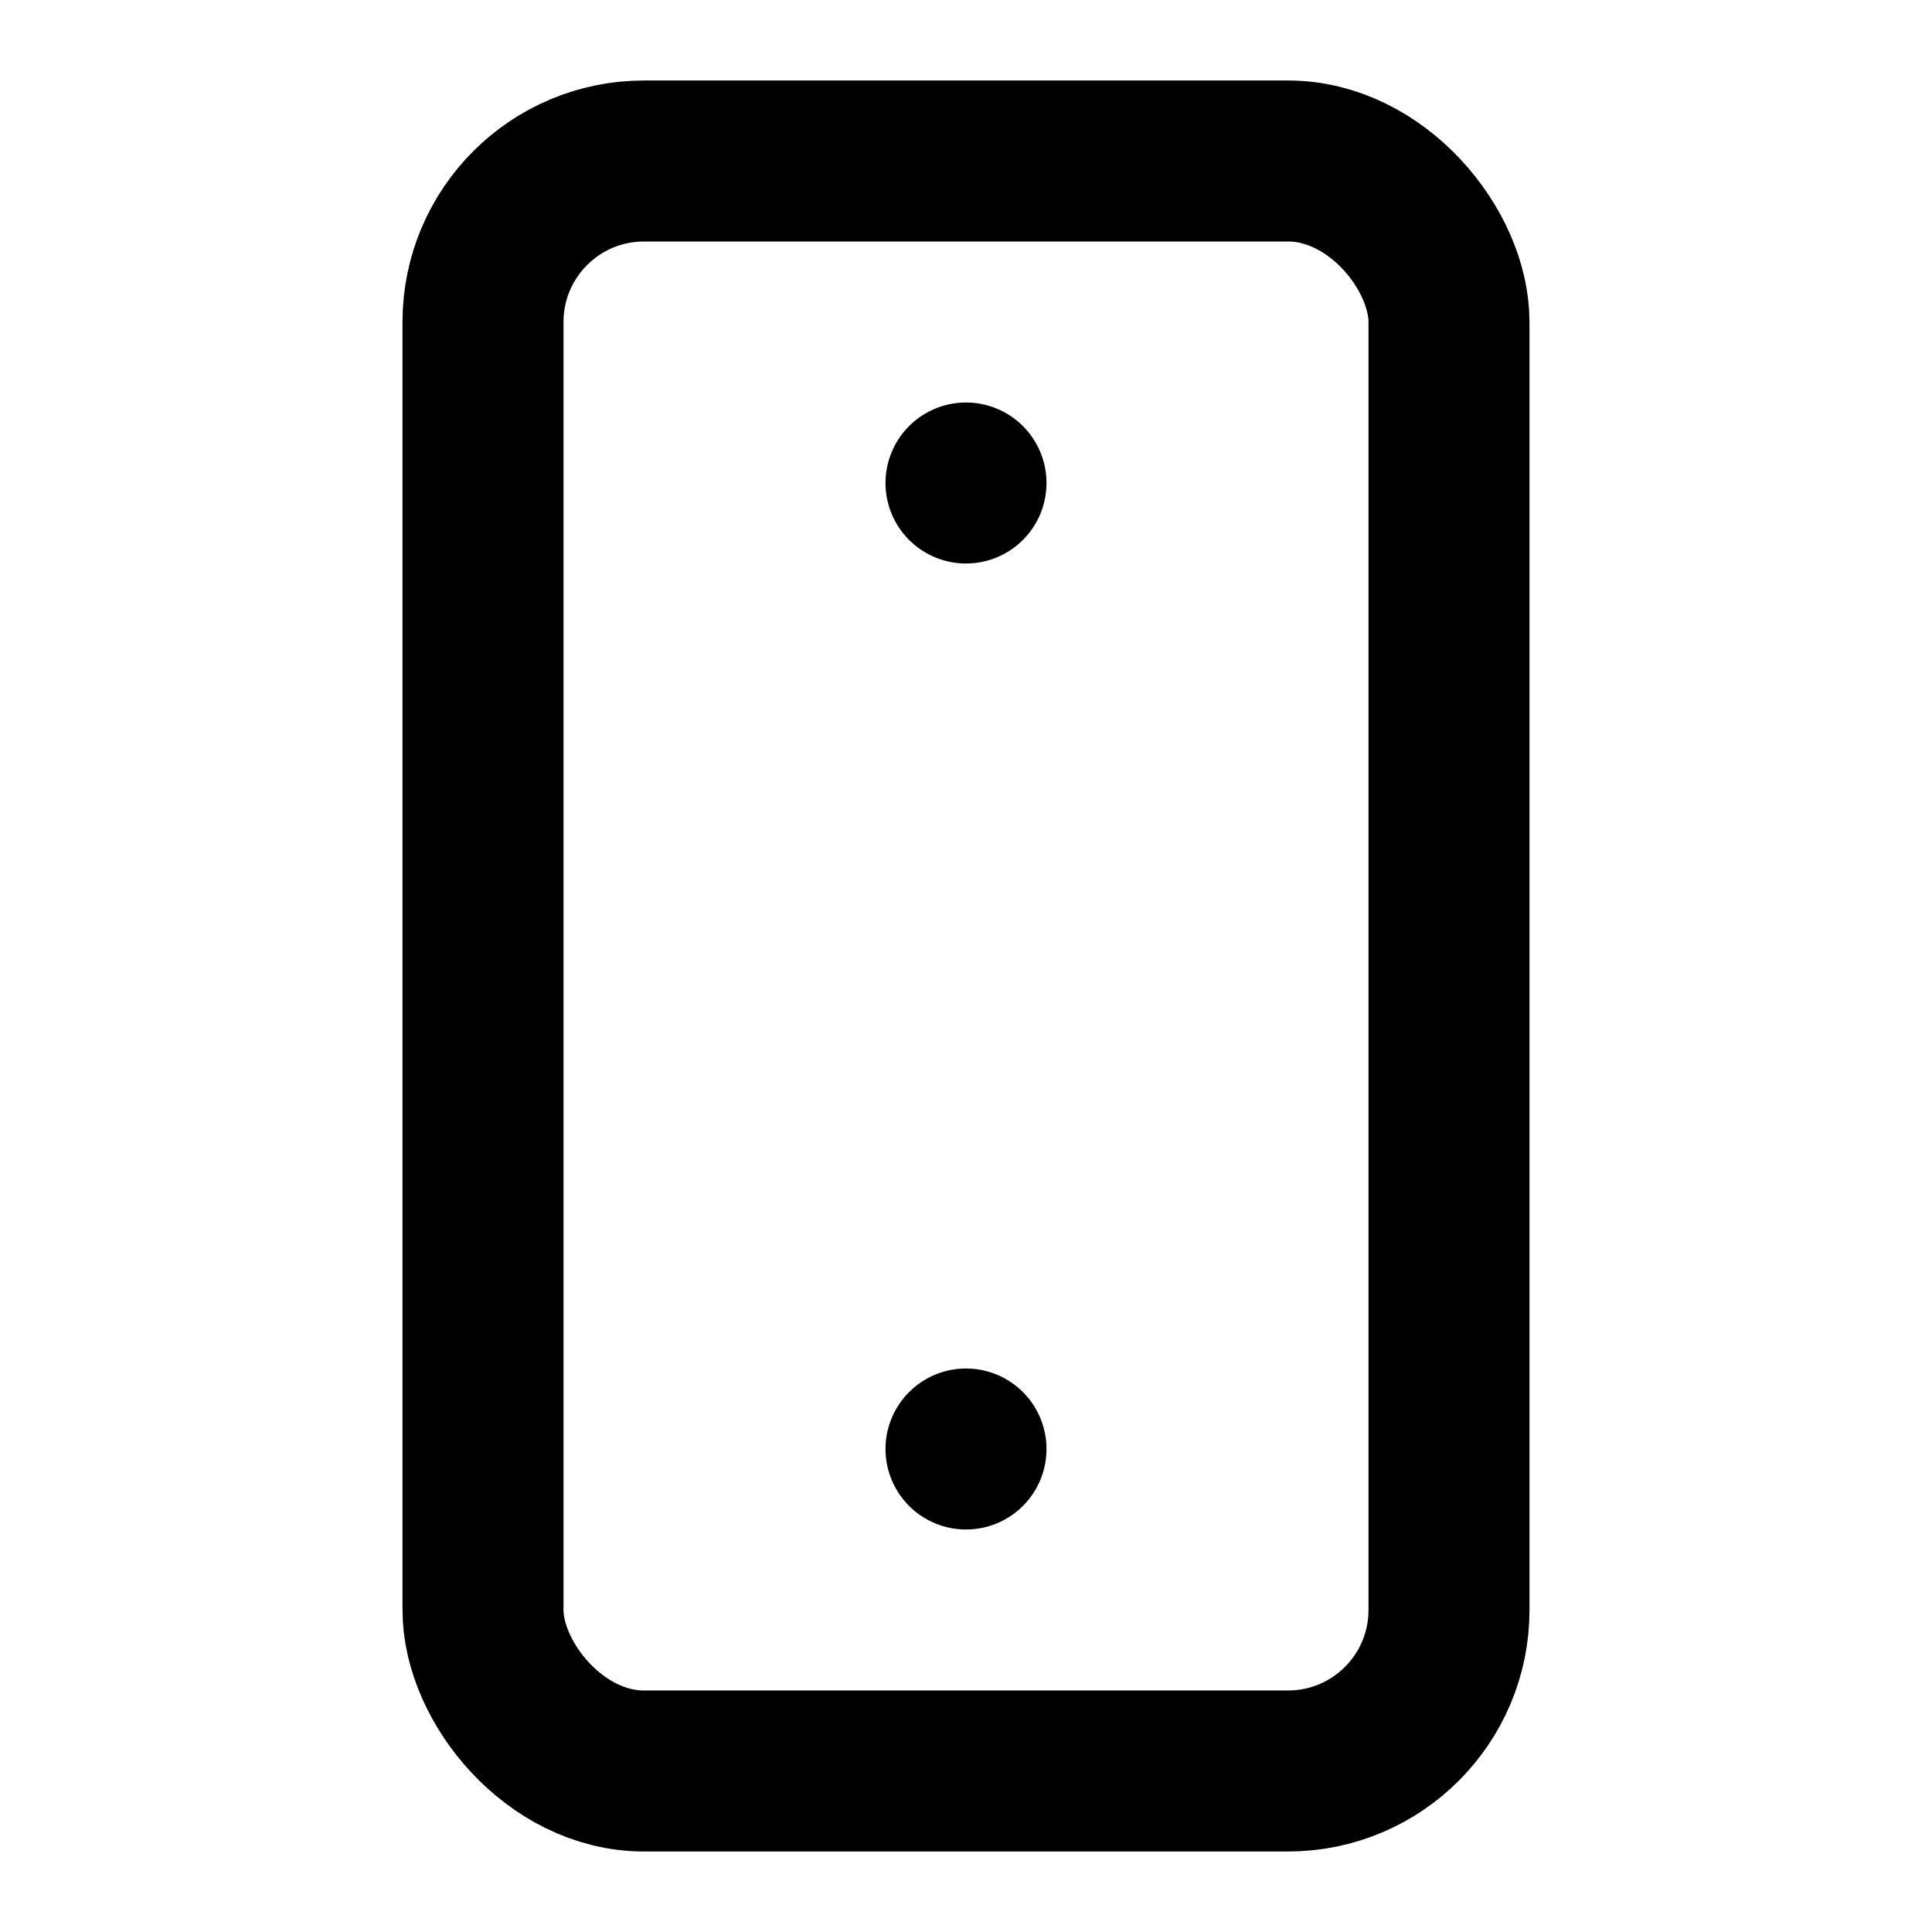 <svg xmlns="http://www.w3.org/2000/svg" width="48" height="48" viewBox="0 0 24 24" fill="none" stroke="currentColor" stroke-width="2" stroke-linecap="round" stroke-linejoin="round"><rect x="6" y="2" width="12" height="20" rx="2" ry="2"/><line x1="12" y1="18" x2="12" y2="18"/><line x1="12" y1="6" x2="12" y2="6"/></svg>
